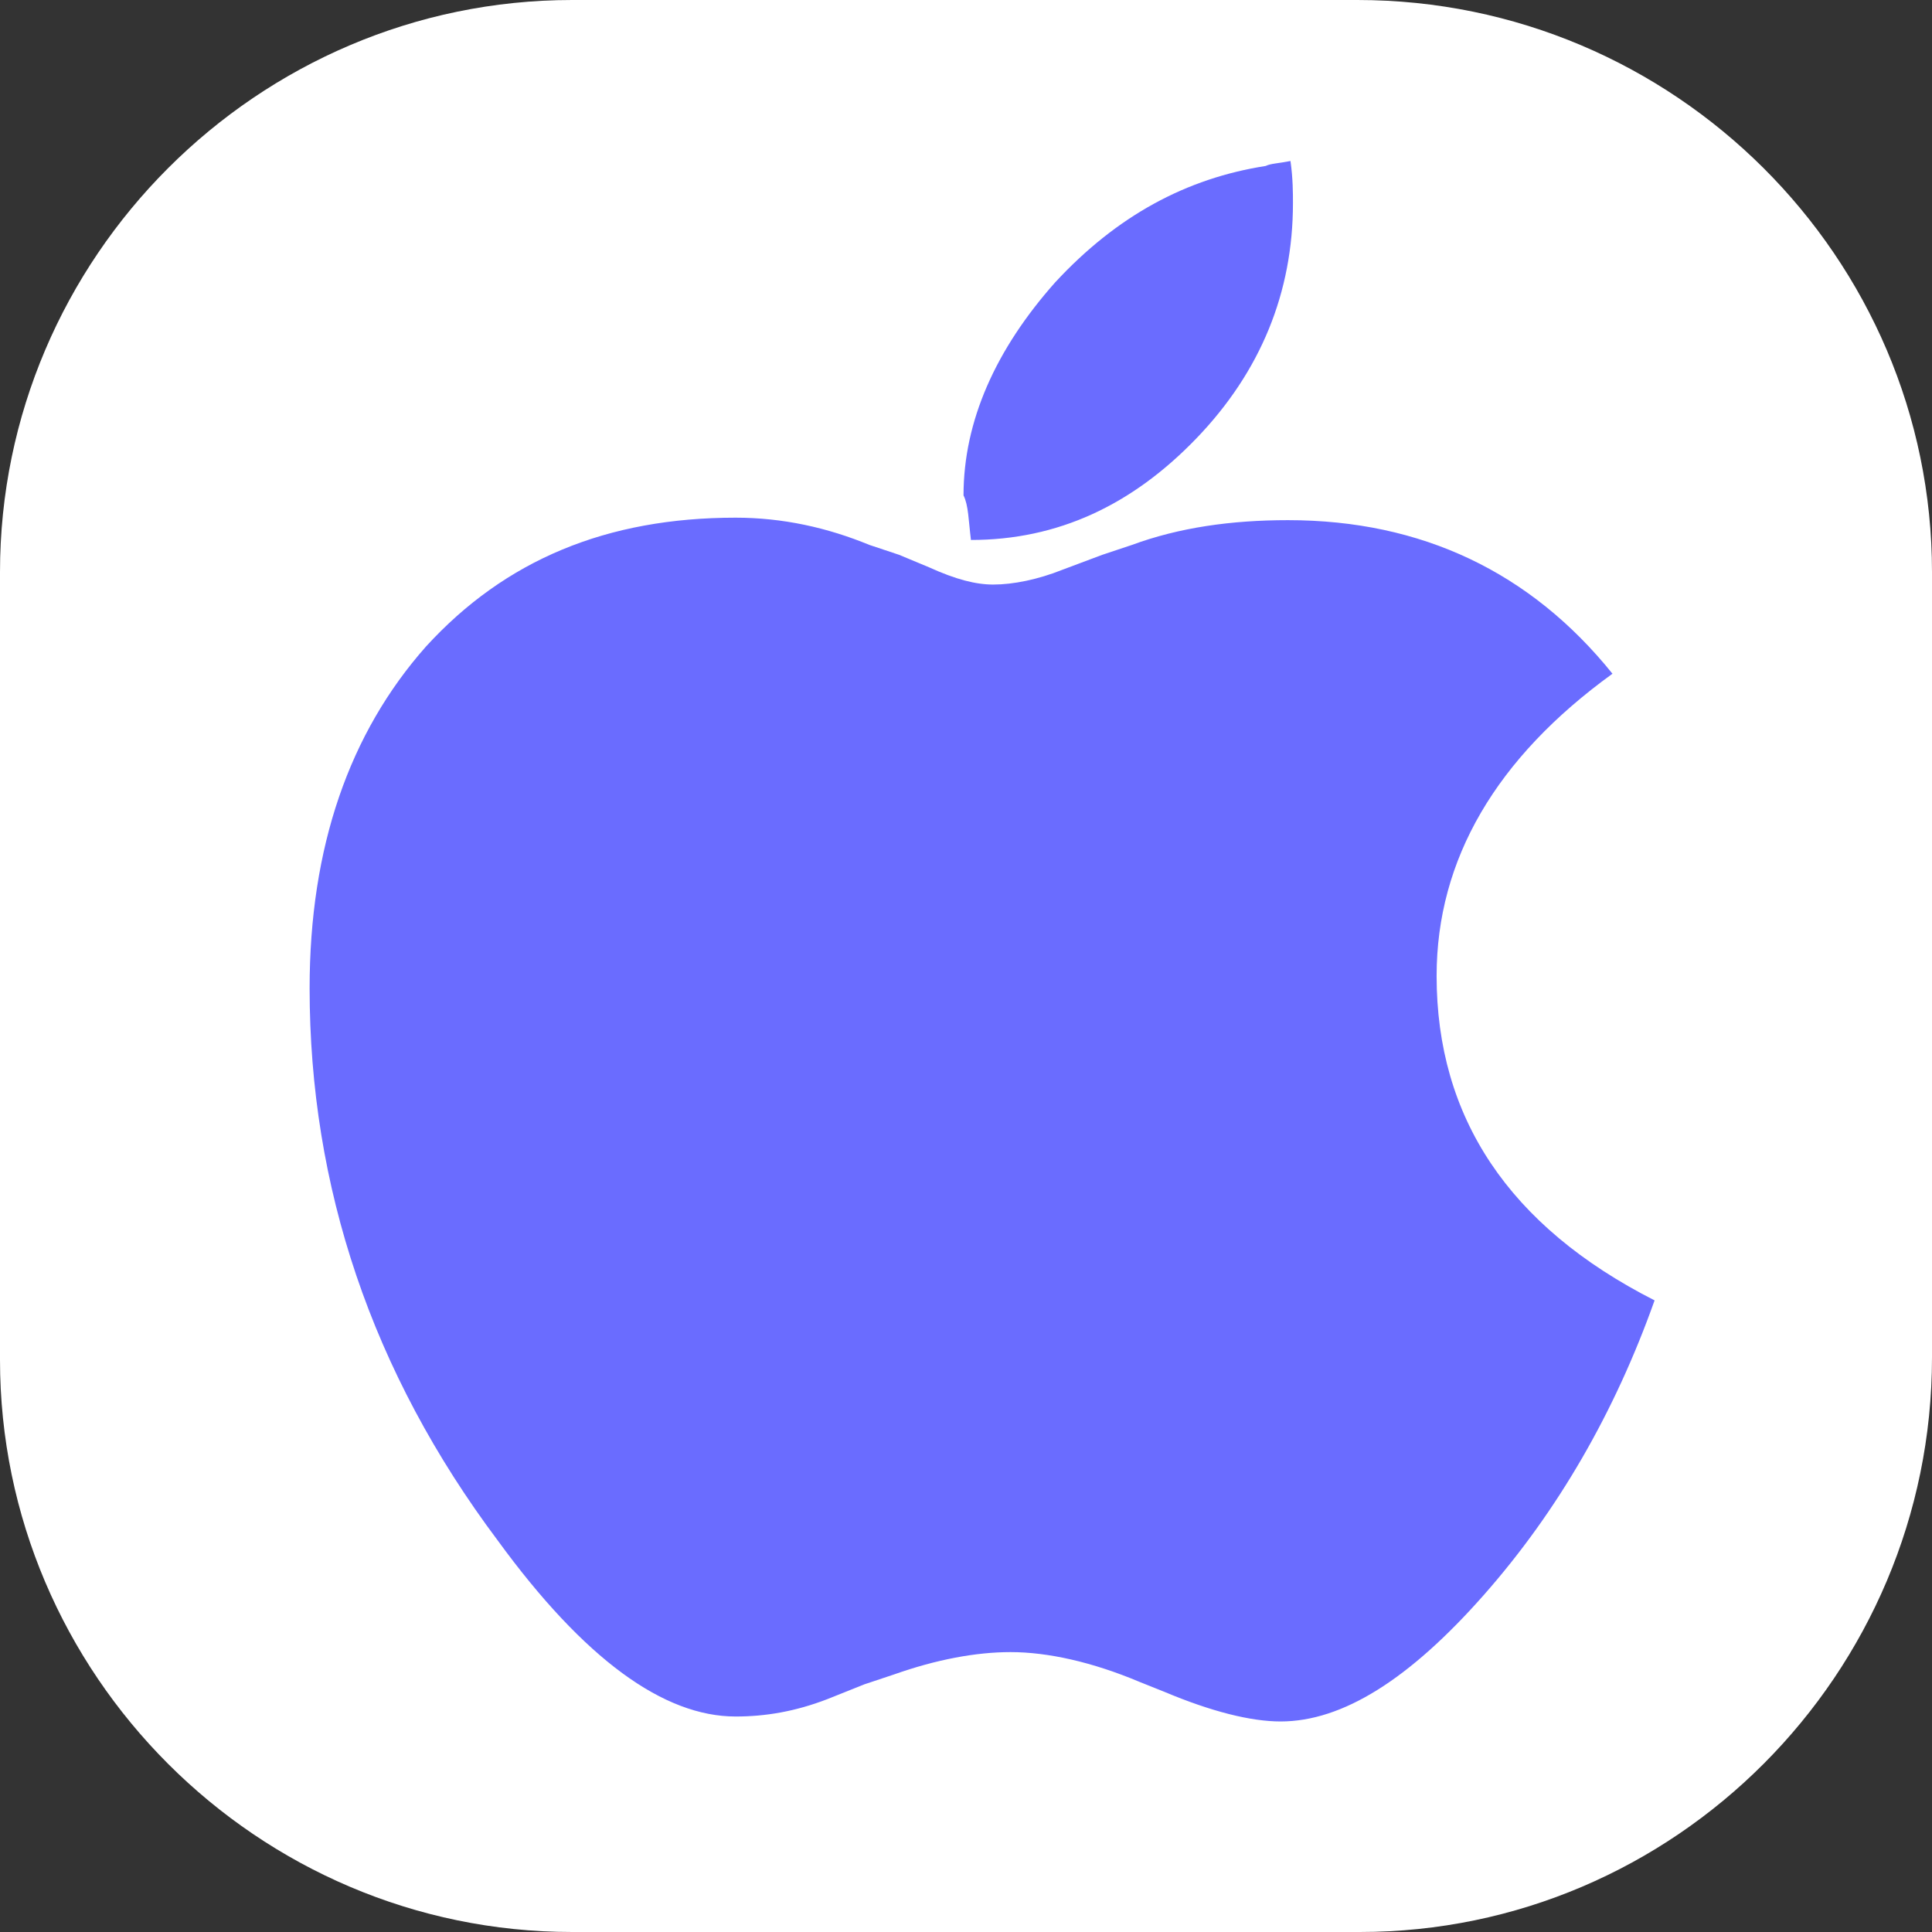 <svg xmlns="http://www.w3.org/2000/svg" xmlns:xlink="http://www.w3.org/1999/xlink" width="78" height="78" id="Layer_1" x="0px" y="0px" viewBox="0 0 78 78" style="enable-background:new 0 0 78 78;" xml:space="preserve"><rect x="0" y="0" width="78" height="78" fill="#333333" stroke="none"/><style type="text/css">	.st0{display:none;}	.st1{display:inline;fill:#FFFFFF;}	.st2{display:inline;fill:#6A6CFF;}	.st3{display:inline;fill:#6A6CFF;stroke:#6A6CFF;stroke-width:0.108;stroke-miterlimit:10;}	.st4{display:inline;}	.st5{fill:#6A6CFF;}	.st6{fill:#FFFFFF;}</style><g id="LocoRobo" class="st0">	<path class="st1" d="M23.1,0h31.7C67.6,0,78,10.4,78,23.1v31.7C78,67.6,67.6,78,54.9,78H23.1C10.4,78,0,67.6,0,54.9V23.1  C0,10.4,10.4,0,23.1,0z"></path>	<path class="st2" d="M32.6,50.8c-1.5,0-2.8,1.3-2.8,2.8s1.3,2.8,2.8,2.8s2.8-1.3,2.8-2.8S34.1,50.8,32.6,50.8z"></path>	<path class="st2" d="M44.6,50.8c-1.5,0-2.8,1.3-2.8,2.8s1.3,2.8,2.8,2.8s2.8-1.3,2.8-2.8S46.2,50.8,44.6,50.8z"></path>	<path class="st2" d="M49.4,39.7c0,0,1-3.5,2.9-8.5l7-16.5c0,0,0.3-0.7-0.2-1.3c-0.5-0.7-1.3-1-2.1-0.7c-0.9,0.3-1.1,0.8-1.2,1  c-0.1,0.2-2.9,6.1-7.3,15.8c0,0.1-3.3,8.9-3.3,8.9l0.1,0.2l-0.1,0.3c-0.4-0.1-0.8-0.2-1-0.2c-1-0.1-5.5-0.1-5.5-0.1s-4.6,0-5.5,0.1  c-0.2,0-0.6,0.1-1,0.2L32,38.5l0.1-0.2c0,0-3.2-8.8-3.3-8.9c-4.4-9.7-7.2-15.7-7.3-15.8c-0.1-0.2-0.3-0.7-1.2-1  c-0.9-0.3-1.6,0.1-2.1,0.7C17.7,14,18,14.7,18,14.7l7,16.5c1.8,5,2.8,8.5,2.8,8.5l0.2,0.2l0.1,0.2c-0.4,0.2-0.8,0.4-1.1,0.5  c-0.2,0.1-0.4,0.2-0.6,0.3c0-0.4-0.1-0.9-0.2-1.1c-0.2-1.5-0.4-2.4-0.6-2.8c-0.1-0.4-0.5-1.6-0.9-1.8c-0.4-0.3-0.8-0.4-1.1-0.4  c-0.4-0.1-1.3-0.1-1.6,0c-0.3,0.1-0.5,0.2-0.8,0.5s-1.1,1.3-1.5,3.2s-1,3.5-1.4,10.2c-0.4,6.6,0,8.7,0.2,11.1  c0.2,2.4,0.9,4.2,1.3,4.9c0.4,0.7,1,1.3,1.4,1.3h1.5c0.6,0,1.1-0.1,1.4-0.4c0.3-0.2,0.6-0.9,1-1.7c0.3-0.8,0.7-2.8,0.7-2.8v-0.6  c0.6,0.6,1.4,1.2,2.5,1.8c3.2,1.7,10.1,1.6,10.1,1.6s6.9,0.1,10.1-1.6c1.2-0.6,2-1.2,2.5-1.8v0.6c0,0,0.4,2,0.7,2.8s0.6,1.4,1,1.7  c0.3,0.2,0.9,0.4,1.4,0.4h1.5c0.4,0,1-0.7,1.4-1.3c0.4-0.7,1.1-2.5,1.3-4.9s0.6-4.5,0.2-11.1c-0.4-6.6-1-8.3-1.4-10.2  s-1.2-2.9-1.5-3.2s-0.5-0.4-0.8-0.5s-1.2-0.1-1.6,0c-0.4,0.1-0.7,0.2-1.1,0.4c-0.4,0.3-0.8,1.4-0.9,1.8c-0.1,0.4-0.4,1.3-0.6,2.8  c0,0.2-0.1,0.7-0.2,1.1c-0.2-0.1-0.4-0.2-0.6-0.3c-0.4-0.2-0.7-0.4-1.1-0.5l0.1-0.2L49.4,39.7z M24.8,42.5  c-0.2,0.2-0.2,8.7-0.2,8.7s0,5,0.1,6.4c0.1,0.8,0.2,1.7,1.1,2.7c-0.1,0.5-0.2,1-0.2,1.3c-0.1,0.6-0.4,1.4-0.6,1.8  c-0.2,0.4-0.5,0.6-0.6,0.6c-0.2,0-0.3-0.1-0.4-0.2c-0.1-0.1-0.2-0.2-0.6-1.3c-0.3-1.1-0.5-2.3-0.7-4.7s-0.3-7.3,0-12.3s1-7,1.2-7.7  s0.5-1.1,0.8-1.1c0.2,0,0.4,0.2,0.6,0.4s0.4,0.8,0.6,1.6c0.1,0.3,0.2,1.4,0.4,2.4C25,41.8,25,42.3,24.8,42.5z M32.5,57.4  c-2.2,0-3.9-1.8-3.9-3.9c0-2.2,1.8-3.9,3.9-3.9s3.9,1.8,3.9,3.9C36.4,55.7,34.7,57.4,32.5,57.4z M51.4,38.6  c0.2-0.8,0.4-1.4,0.6-1.6c0.2-0.2,0.4-0.4,0.6-0.4c0.2,0,0.6,0.5,0.8,1.1c0.2,0.7,0.9,2.7,1.2,7.7s0.2,9.9,0,12.3s-0.4,3.6-0.7,4.7  c-0.3,1.1-0.4,1.2-0.6,1.3c-0.1,0.1-0.3,0.2-0.4,0.2c-0.2,0-0.4-0.2-0.6-0.6c-0.2-0.4-0.4-1.2-0.6-1.8c-0.1-0.2-0.1-0.7-0.2-1.2  c0.9-1,1.1-1.9,1.1-2.7c0.1-1.4,0.1-6.4,0.1-6.4s0-8.5-0.2-8.7c-0.1-0.2-0.2-0.7-1.5-1.5C51.1,40,51.3,38.9,51.4,38.6z M44.7,57.4  c-2.2,0-3.9-1.8-3.9-3.9c0-2.2,1.8-3.9,3.9-3.9c2.2,0,3.9,1.8,3.9,3.9C48.7,55.7,46.9,57.4,44.7,57.4z"></path>	<path class="st3" d="M32.6,50.8c-1.5,0-2.8,1.3-2.8,2.8s1.3,2.8,2.8,2.8s2.8-1.3,2.8-2.8S34.1,50.8,32.6,50.8z"></path>	<path class="st3" d="M44.6,50.8c-1.5,0-2.8,1.3-2.8,2.8s1.3,2.8,2.8,2.8s2.8-1.3,2.8-2.8S46.2,50.8,44.6,50.8z"></path>	<path class="st3" d="M49.4,39.7c0,0,1-3.5,2.9-8.5l7-16.5c0,0,0.3-0.7-0.2-1.3c-0.5-0.7-1.3-1-2.1-0.7c-0.9,0.3-1.1,0.8-1.2,1  c-0.1,0.2-2.9,6.1-7.3,15.8c0,0.1-3.3,8.9-3.3,8.9l0.1,0.2l-0.1,0.3c-0.4-0.1-0.8-0.2-1-0.2c-1-0.1-5.5-0.1-5.5-0.1s-4.6,0-5.5,0.1  c-0.2,0-0.6,0.1-1,0.2L32,38.5l0.1-0.2c0,0-3.2-8.8-3.3-8.9c-4.4-9.7-7.2-15.7-7.3-15.8c-0.1-0.2-0.3-0.7-1.2-1  c-0.9-0.3-1.6,0.1-2.1,0.7C17.7,14,18,14.7,18,14.7l7,16.5c1.8,5,2.8,8.5,2.8,8.5l0.2,0.2l0.1,0.2c-0.4,0.2-0.8,0.4-1.1,0.5  c-0.2,0.1-0.4,0.2-0.6,0.3c0-0.4-0.1-0.9-0.2-1.1c-0.2-1.5-0.4-2.4-0.6-2.8c-0.1-0.4-0.5-1.6-0.9-1.8c-0.4-0.3-0.8-0.4-1.1-0.4  c-0.4-0.1-1.3-0.1-1.6,0c-0.3,0.1-0.5,0.2-0.8,0.5s-1.1,1.3-1.5,3.2s-1,3.5-1.4,10.2c-0.4,6.6,0,8.7,0.2,11.1  c0.2,2.4,0.9,4.2,1.3,4.9c0.4,0.7,1,1.3,1.4,1.3h1.5c0.6,0,1.1-0.1,1.4-0.4c0.3-0.2,0.6-0.9,1-1.7c0.3-0.8,0.7-2.8,0.7-2.8v-0.6  c0.6,0.6,1.4,1.2,2.5,1.8c3.2,1.7,10.1,1.6,10.1,1.6s6.9,0.1,10.1-1.6c1.2-0.6,2-1.2,2.5-1.8v0.6c0,0,0.4,2,0.7,2.8s0.6,1.4,1,1.7  c0.3,0.2,0.9,0.4,1.4,0.4h1.5c0.4,0,1-0.7,1.4-1.3c0.4-0.7,1.1-2.5,1.3-4.9s0.6-4.5,0.2-11.1c-0.4-6.6-1-8.3-1.4-10.2  s-1.2-2.9-1.5-3.2s-0.5-0.4-0.8-0.5s-1.2-0.1-1.6,0c-0.4,0.1-0.7,0.2-1.1,0.4c-0.4,0.3-0.8,1.4-0.9,1.8c-0.1,0.4-0.4,1.3-0.6,2.8  c0,0.2-0.1,0.7-0.2,1.1c-0.2-0.1-0.4-0.2-0.6-0.3c-0.4-0.2-0.7-0.4-1.1-0.5l0.1-0.2L49.4,39.7z M24.8,42.5  c-0.2,0.2-0.2,8.7-0.2,8.7s0,5,0.1,6.4c0.1,0.8,0.2,1.7,1.1,2.7c-0.1,0.5-0.2,1-0.2,1.3c-0.1,0.6-0.4,1.4-0.6,1.8  c-0.2,0.4-0.5,0.6-0.6,0.6c-0.2,0-0.3-0.1-0.4-0.2c-0.1-0.1-0.2-0.2-0.6-1.3c-0.3-1.1-0.5-2.3-0.7-4.7s-0.3-7.3,0-12.3s1-7,1.2-7.7  s0.5-1.1,0.8-1.1c0.2,0,0.4,0.2,0.6,0.4s0.4,0.8,0.6,1.6c0.1,0.3,0.2,1.4,0.4,2.4C25,41.8,25,42.3,24.8,42.5z M32.5,57.4  c-2.2,0-3.9-1.8-3.9-3.9c0-2.2,1.8-3.9,3.9-3.9s3.9,1.8,3.9,3.9C36.4,55.7,34.7,57.4,32.5,57.4z M51.4,38.6  c0.2-0.8,0.4-1.4,0.6-1.6c0.2-0.2,0.4-0.4,0.6-0.4c0.2,0,0.6,0.5,0.8,1.1c0.2,0.7,0.9,2.7,1.2,7.7s0.2,9.9,0,12.3s-0.4,3.6-0.7,4.7  c-0.3,1.1-0.4,1.2-0.6,1.3c-0.1,0.1-0.3,0.2-0.4,0.2c-0.2,0-0.4-0.2-0.6-0.6c-0.2-0.4-0.4-1.2-0.6-1.8c-0.1-0.2-0.1-0.7-0.2-1.2  c0.9-1,1.1-1.9,1.1-2.7c0.1-1.4,0.1-6.4,0.1-6.4s0-8.5-0.2-8.7c-0.1-0.2-0.2-0.7-1.5-1.5C51.1,40,51.3,38.9,51.4,38.6z M44.7,57.4  c-2.2,0-3.9-1.8-3.9-3.9c0-2.2,1.8-3.9,3.9-3.9c2.2,0,3.9,1.8,3.9,3.9C48.7,55.7,46.9,57.4,44.7,57.4z"></path></g><g id="Windows" class="st0">	<path class="st1" d="M23.1,0h31.7C67.6,0,78,10.4,78,23.1v31.7C78,67.6,67.6,78,54.9,78H23.1C10.4,78,0,67.6,0,54.9V23.1  C0,10.4,10.4,0,23.1,0z"></path>	<g class="st4">		<path class="st5" d="M21.1,15.6c0,0,11.9-6.5,22.1,1.3l-5.7,19.6c0,0-6.4-4.4-11.1-3.9s-11,2.7-11,2.7L21.1,15.6L21.1,15.6z    M14.4,38.9c0,0,6.4-3,11.7-2.6s9.6,3.2,10.5,3.9L30.9,60c0,0-6.4-4.2-11-3.8s-8.5,1.1-11.1,2.4L14.4,38.9z M39.6,42.1   c0,0,6.1,4,10.1,3.9c3.9-0.1,6.6-0.4,12-2.5l0.1-0.1c-0.1,0.1-5.7,19.7-5.7,19.7s-6.3,2.9-12,2.7c-5.7-0.3-9.1-3.5-10.2-4   L39.6,42.1L39.6,42.1z"></path>		<path class="st5" d="M46.3,19l-5.7,19.5c0,0,4.7,4.6,11.2,4.2c6.6-0.4,10.1-2.4,11-2.7l5.7-19.7c0,0-7.5,3.2-12.5,2.6   S48,20.2,46.3,19L46.3,19z"></path>	</g></g><g id="Apple">	<path class="st6" d="M23.1,0h31.7C67.6,0,78,10.4,78,23.1v31.7C78,67.6,67.6,78,54.9,78H23.1C10.4,78,0,67.6,0,54.9V23.1  C0,10.4,10.4,0,23.1,0z"></path>	<g>		<path class="st5" d="M39.2,21.8c3.5,0,6.5-1.4,9.1-4.1c2.6-2.7,3.9-5.9,3.9-9.5c0-0.4,0-1-0.1-1.7c-0.5,0.1-0.8,0.1-1,0.2   c-3.2,0.5-6,2-8.5,4.7c-2.4,2.7-3.7,5.6-3.7,8.6C39.1,20.4,39.1,21,39.2,21.8L39.2,21.8z M51.7,69.5c2.5,0,5.2-1.7,8.2-5.1   c3-3.4,5.3-7.4,6.9-11.9c-5.9-3-8.8-7.4-8.8-13.1c0-4.7,2.4-8.8,7.1-12.2C61.8,23.1,57.4,21,52,21c-2.3,0-4.4,0.3-6.3,1l-1.2,0.4   l-1.6,0.6c-1,0.4-2,0.6-2.8,0.6c-0.7,0-1.5-0.2-2.6-0.7l-1.2-0.5L35.1,22c-1.7-0.7-3.5-1.1-5.4-1.1c-5.2,0-9.3,1.7-12.5,5.2   c-3.1,3.5-4.7,8.1-4.7,13.8c0,8,2.5,15.5,7.6,22.3c3.5,4.8,6.7,7.1,9.6,7.1c1.2,0,2.4-0.2,3.7-0.7l1.5-0.6l1.2-0.4   c1.7-0.6,3.3-0.9,4.7-0.9c1.5,0,3.3,0.4,5.2,1.2l1,0.4C48.9,69.1,50.5,69.5,51.7,69.5z"></path>	</g></g><g id="Chromebook" class="st0">	<path class="st1" d="M23.1,0h31.7C67.6,0,78,10.4,78,23.1v31.7C78,67.6,67.6,78,54.9,78H23.1C10.4,78,0,67.6,0,54.9V23.1  C0,10.4,10.4,0,23.1,0z"></path>	<g class="st4">		<path class="st5" d="M36,10.2c-4.1,0.5-8.9,2.3-12.4,4.7c-2.9,1.9-6.9,5.8-6.7,6.5c0.6,1.4,9.5,16.4,9.6,16.1   c0.1-0.2,0.3-0.8,0.4-1.4c0.7-4,4.1-7.8,8.4-9.4c1.6-0.6,2-0.6,15.9-0.8l14.2-0.1l-1.1-1.9c-4-6.5-10.2-11-17.9-13.1   C44.2,10.3,38.2,9.9,36,10.2L36,10.2z"></path>		<path class="st5" d="M14.2,25.2c-1.3,2.3-2.8,7-3.2,9.7c-1.7,12.4,4.5,24.3,15.6,29.8c2.6,1.3,6.3,2.6,7.9,2.7l1,0.1l4.8-8.2   c2.6-4.5,4.8-8.2,4.7-8.3c-0.1-0.1-0.7,0.1-1.4,0.4c-4.5,1.5-9.8,0.2-13.2-3.2c-1.2-1.2-2.9-3.9-8.2-13.1   c-3.7-6.4-6.8-11.6-6.9-11.6C15.2,23.4,14.7,24.2,14.2,25.2z"></path>		<path class="st5" d="M48.7,29.7c3.5,3.6,4.8,8.7,3.2,13.3c-0.2,0.8-3.5,6.6-7.2,13c-3.7,6.4-6.8,11.7-6.8,11.7   c0,0.3,3.8,0.2,6.3-0.3c12.5-2.1,21.9-11.6,23.9-23.9c0.8-4.5,0.5-8.5-0.9-13l-0.7-2.4H47.1L48.7,29.7L48.7,29.7z"></path>		<path class="st5" d="M35.6,29c-2.9,1.2-4.9,3.3-6,6.2c-0.5,1.3-0.6,2.1-0.5,4.1c0.1,2.2,0.2,2.8,1,4.4c1.1,2.2,2.8,3.8,5.1,4.9   c1.3,0.6,1.9,0.7,4.5,0.7c2.6,0,3.1-0.1,4.5-0.8c2.1-0.9,4.2-3.1,5.2-5.2c0.7-1.4,0.7-1.9,0.7-4.5c0-2.6-0.1-3.1-0.7-4.5   c-1.1-2.3-2.8-4-4.9-5.1c-1.6-0.8-2.1-0.9-4.5-1C37.6,28.4,37,28.5,35.6,29L35.6,29z"></path>	</g></g></svg>